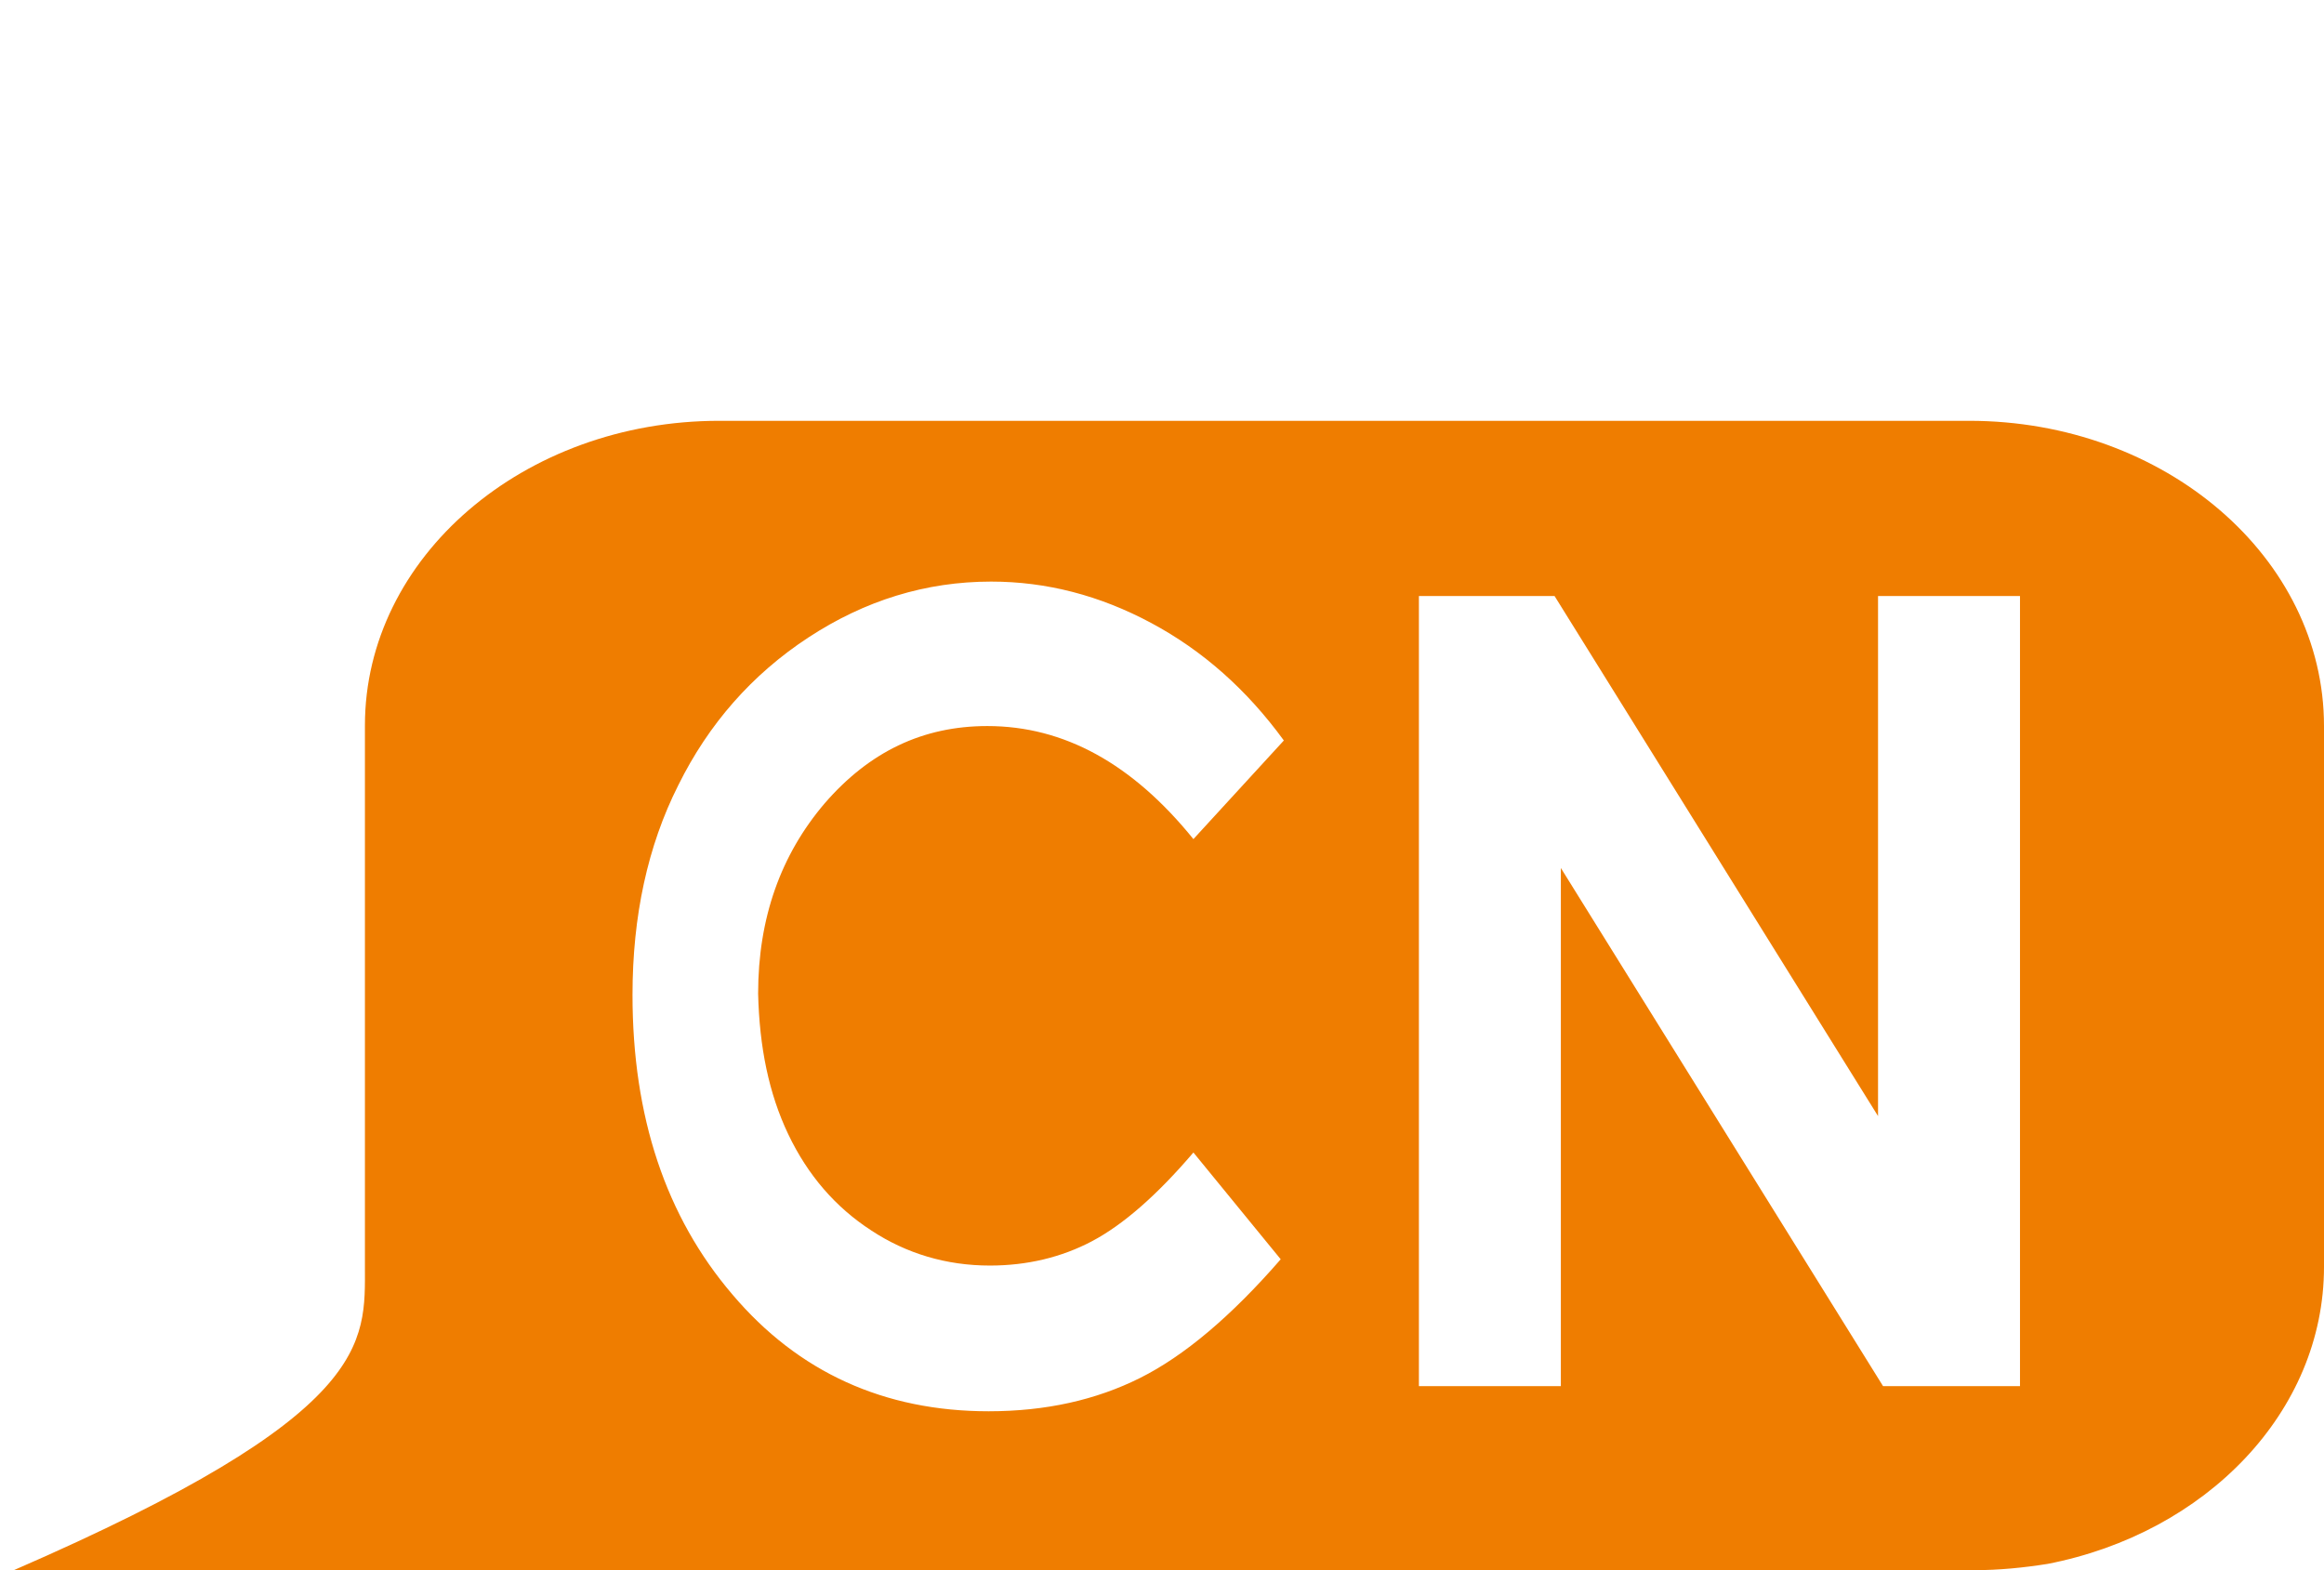 <?xml version="1.0" encoding="UTF-8"?>
<svg xmlns="http://www.w3.org/2000/svg" xmlns:xlink="http://www.w3.org/1999/xlink" version="1.1" id="Ebene_1" x="0px" y="0px" width="370px" height="250px" viewBox="0 0 370 250" xml:space="preserve">
<g id="Layer_1">
	<g>
		<polygon fill="none" points="299,177.7 247.5,94.9 232.5,94.9 225.9,94.9 225.9,220.7 248.6,220.7 248.6,138.2 299.9,220.7     321.6,220.7 321.6,94.9 299,94.9   "></polygon>
		<path fill="#EF7D00" d="M313.5,67h-199c-31.1,0-56.4,21.7-56.4,48.5v86.1c0,12.3,1.4,23.5-55.9,48.4h312.1c4,0,7.9-0.4,11.7-1    c25.2-4.9,44-24.2,44-47.3v-86.1C370,88.8,344.7,67,313.5,67z M125.5,180.6c3.1,6.5,7.5,11.6,13.2,15.3c5.6,3.7,12,5.6,18.9,5.6    c5.9,0,11.4-1.3,16.3-3.9s10.3-7.3,16.1-14.1l13.9,17c-7.9,9.1-15.4,15.4-22.4,18.9s-15,5.3-24.1,5.3c-16.6,0-30.3-6.2-40.8-18.6    c-10.6-12.4-15.9-28.3-15.9-47.7c0-12.5,2.4-23.7,7.3-33.4c4.8-9.7,11.7-17.6,20.7-23.5s18.7-8.9,29.1-8.9    c8.8,0,17.3,2.2,25.5,6.6s15.2,10.6,21.1,18.7L190,133.6c-9.7-12-20.6-18-32.8-18c-10.3,0-18.8,4.1-25.9,12.3    c-7,8.2-10.6,18.3-10.6,30.3C120.9,166.7,122.4,174.1,125.5,180.6z M321.6,220.7h-21.8l-51.3-82.5v82.5h-22.6V94.9h6.6h15    l51.5,82.8V94.9h22.6V220.7z"></path>
	</g>
</g>
</svg>
